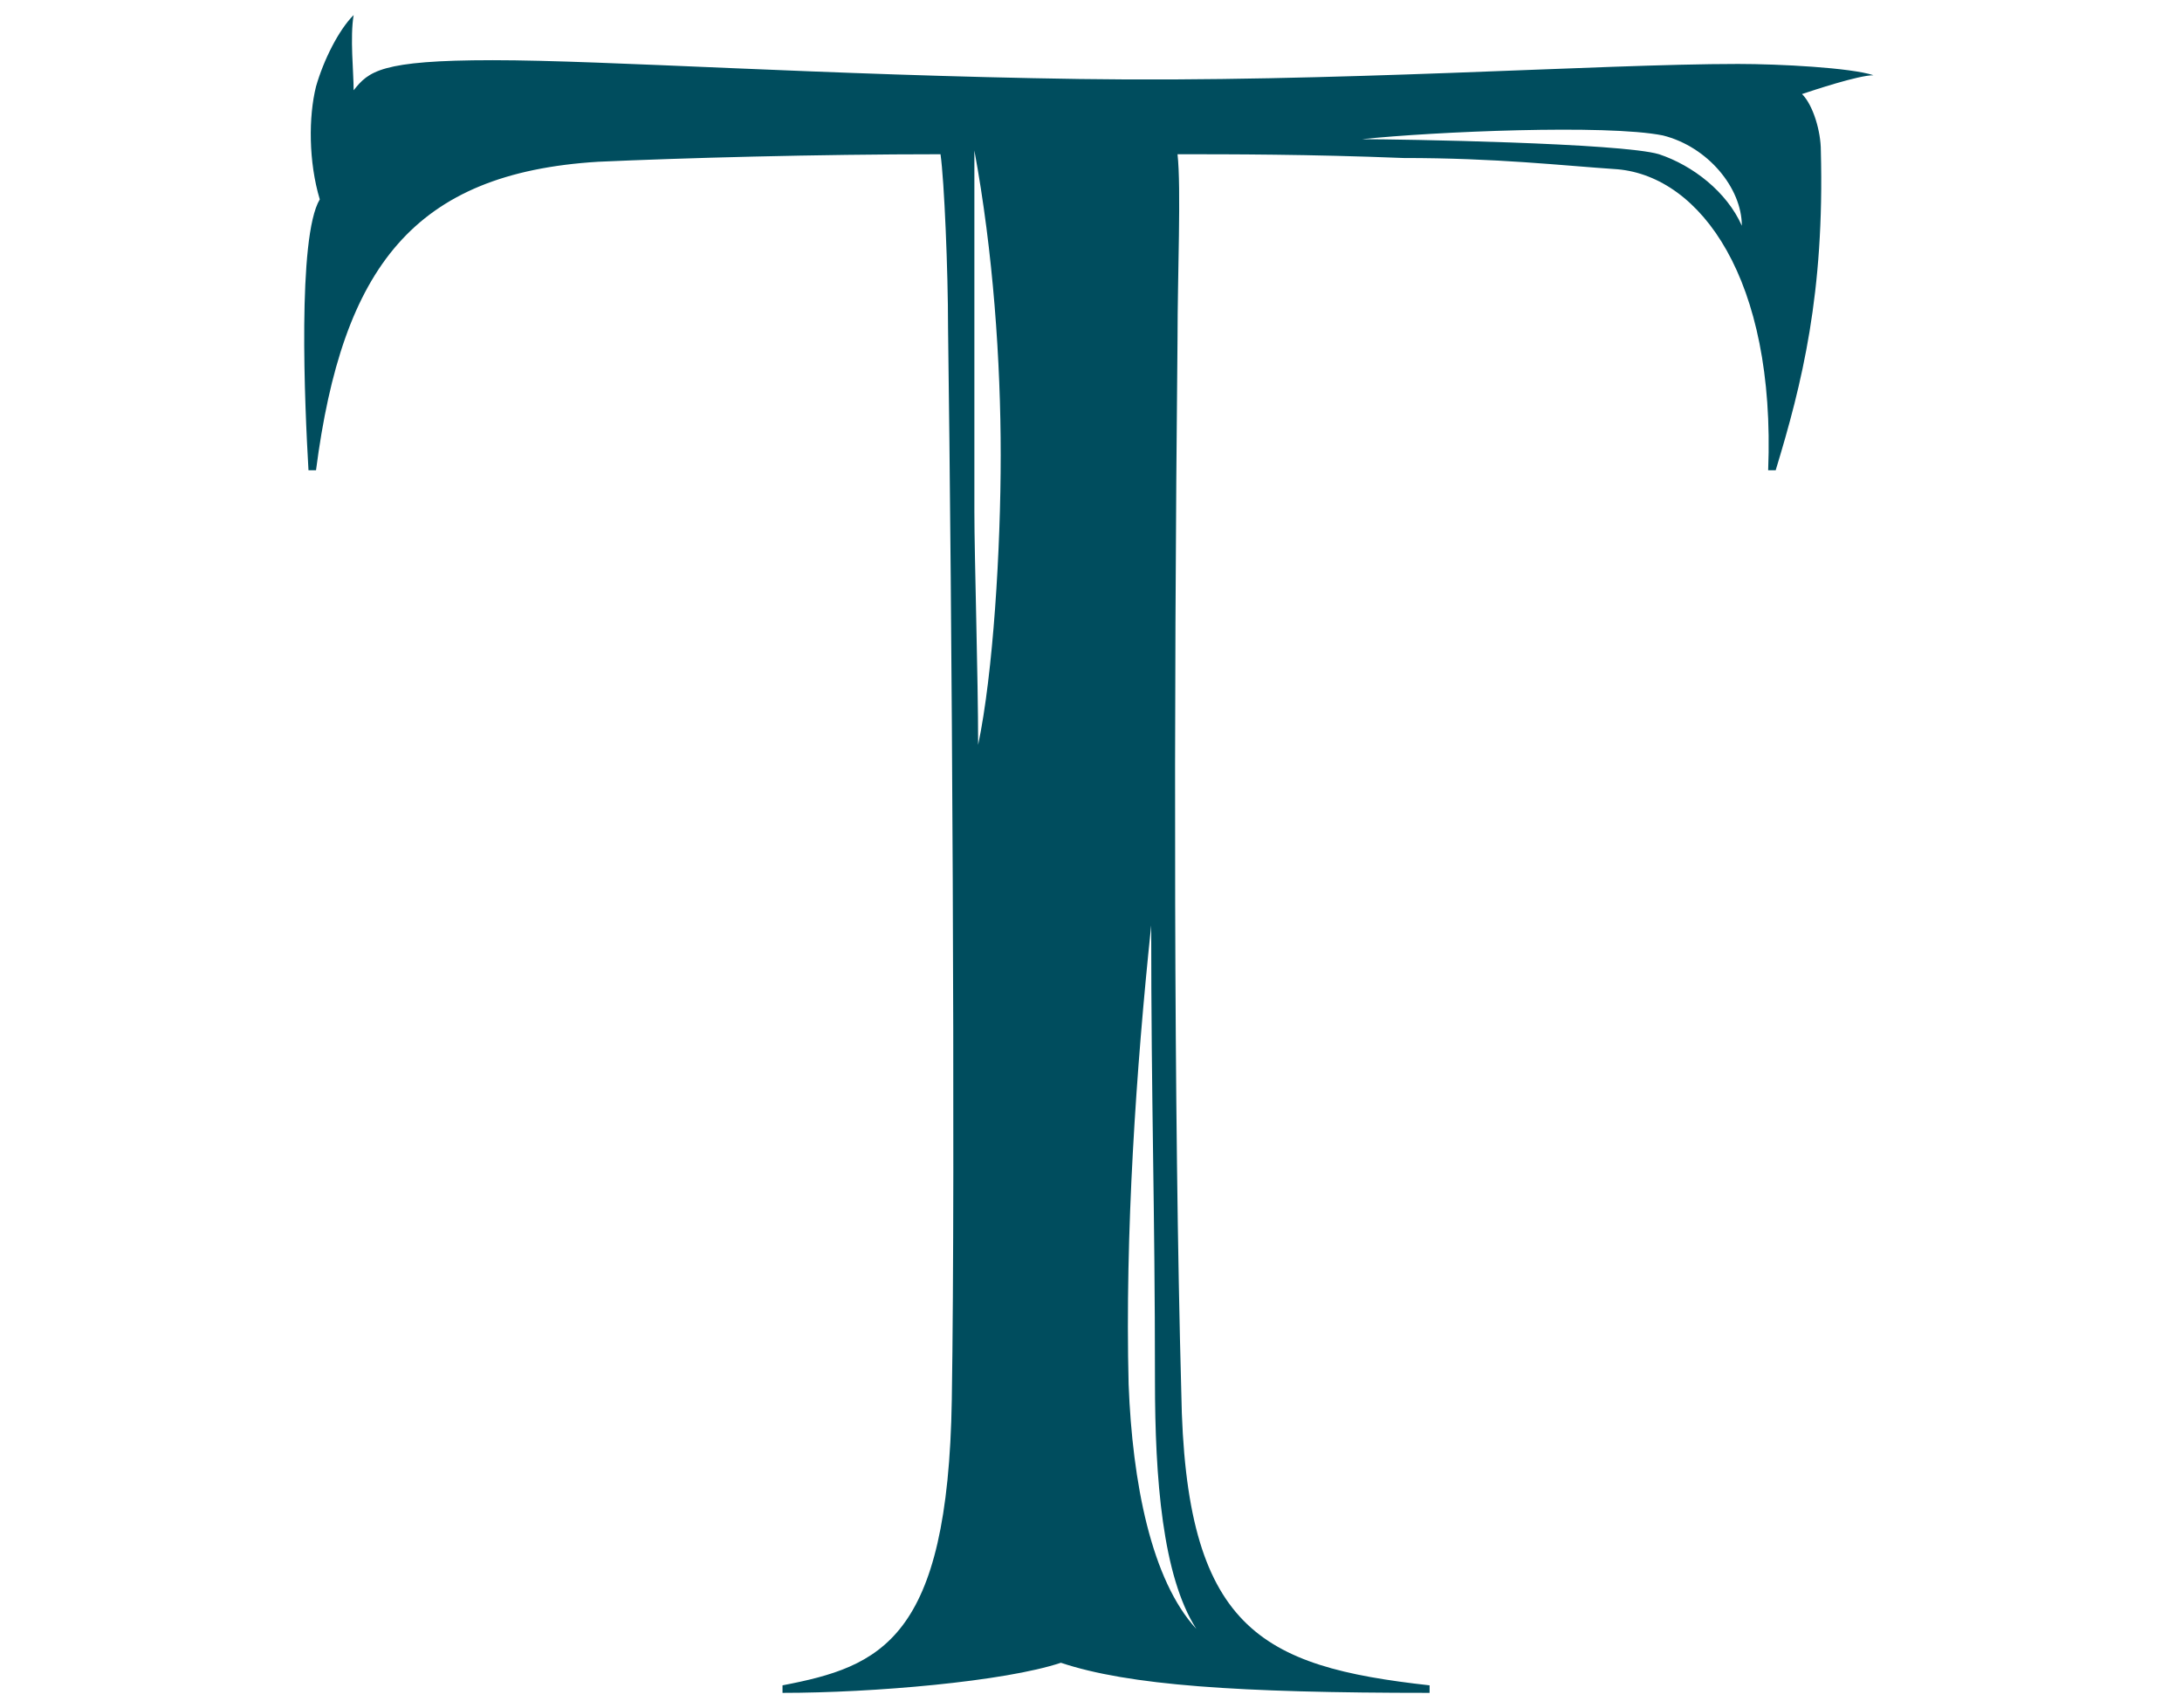 <?xml version="1.0" encoding="utf-8"?>
<!-- Generator: Adobe Illustrator 27.4.0, SVG Export Plug-In . SVG Version: 6.00 Build 0)  -->
<svg version="1.1" id="_レイヤー_2" xmlns="http://www.w3.org/2000/svg" xmlns:xlink="http://www.w3.org/1999/xlink" x="0px"
	 y="0px" viewBox="0 0 58 45.4" style="enable-background:new 0 0 58 45.4;" xml:space="preserve">
<style type="text/css">
	.st0{fill:#004D5E;}
</style>
<g id="_レイヤー_2-2">
	<path class="st0" d="M28.7,2.1c6.7,0.1,13.8-0.4,17.5-0.4c1.1,0,3,0.1,3.6,0.3c-0.4,0-1.6,0.4-1.9,0.5c0.3,0.3,0.5,1,0.5,1.5
		c0.1,3.8-0.5,6.2-1.2,8.5h-0.2c0.2-5.1-1.8-7.8-4-8c-1.5-0.1-3.2-0.3-5.7-0.3c-2.5-0.1-4.6-0.1-6-0.1C31.4,5,31.3,7.3,31.3,9
		c-0.1,10-0.1,20.7,0.1,28c0.1,6.3,2.1,7.3,6.6,7.8v0.2c-5.1,0-8-0.2-9.8-0.8c-1.5,0.5-5,0.8-7.4,0.8v-0.2c2.6-0.5,4.4-1.2,4.5-7.6
		c0.1-6.2,0-21.2-0.1-28.5c0-1.5-0.1-3.9-0.2-4.6c-3.3,0-6.9,0.1-9.1,0.2C11,4.6,9.1,7.1,8.4,12.5H8.2c-0.1-1.7-0.3-6.2,0.3-7.2
		c-0.3-1-0.3-2.2-0.1-3c0.2-0.7,0.6-1.5,1-1.9C9.3,1,9.4,1.9,9.4,2.4c0.4-0.5,0.7-0.8,3.7-0.8S21.9,2,28.7,2.1L28.7,2.1L28.7,2.1z
		 M25.9,4v9.6c0,1.2,0.1,4.4,0.1,6.2c0.4-1.9,0.6-5.2,0.6-7.7C26.6,9.6,26.4,6.7,25.9,4L25.9,4L25.9,4z M30.7,36.7
		c0-4.7-0.1-7.3-0.1-12.1c-0.4,3.8-0.7,8.2-0.6,12.2c0.1,2.6,0.6,5.2,1.8,6.5C30.9,41.9,30.7,39.3,30.7,36.7z M44.2,3.6
		c-1.5-0.3-6.1-0.1-8,0.1c1,0,6.9,0.1,7.9,0.4c0.9,0.3,1.8,1,2.2,1.9C46.3,5,45.4,3.9,44.2,3.6z"/>
</g>
</svg>
